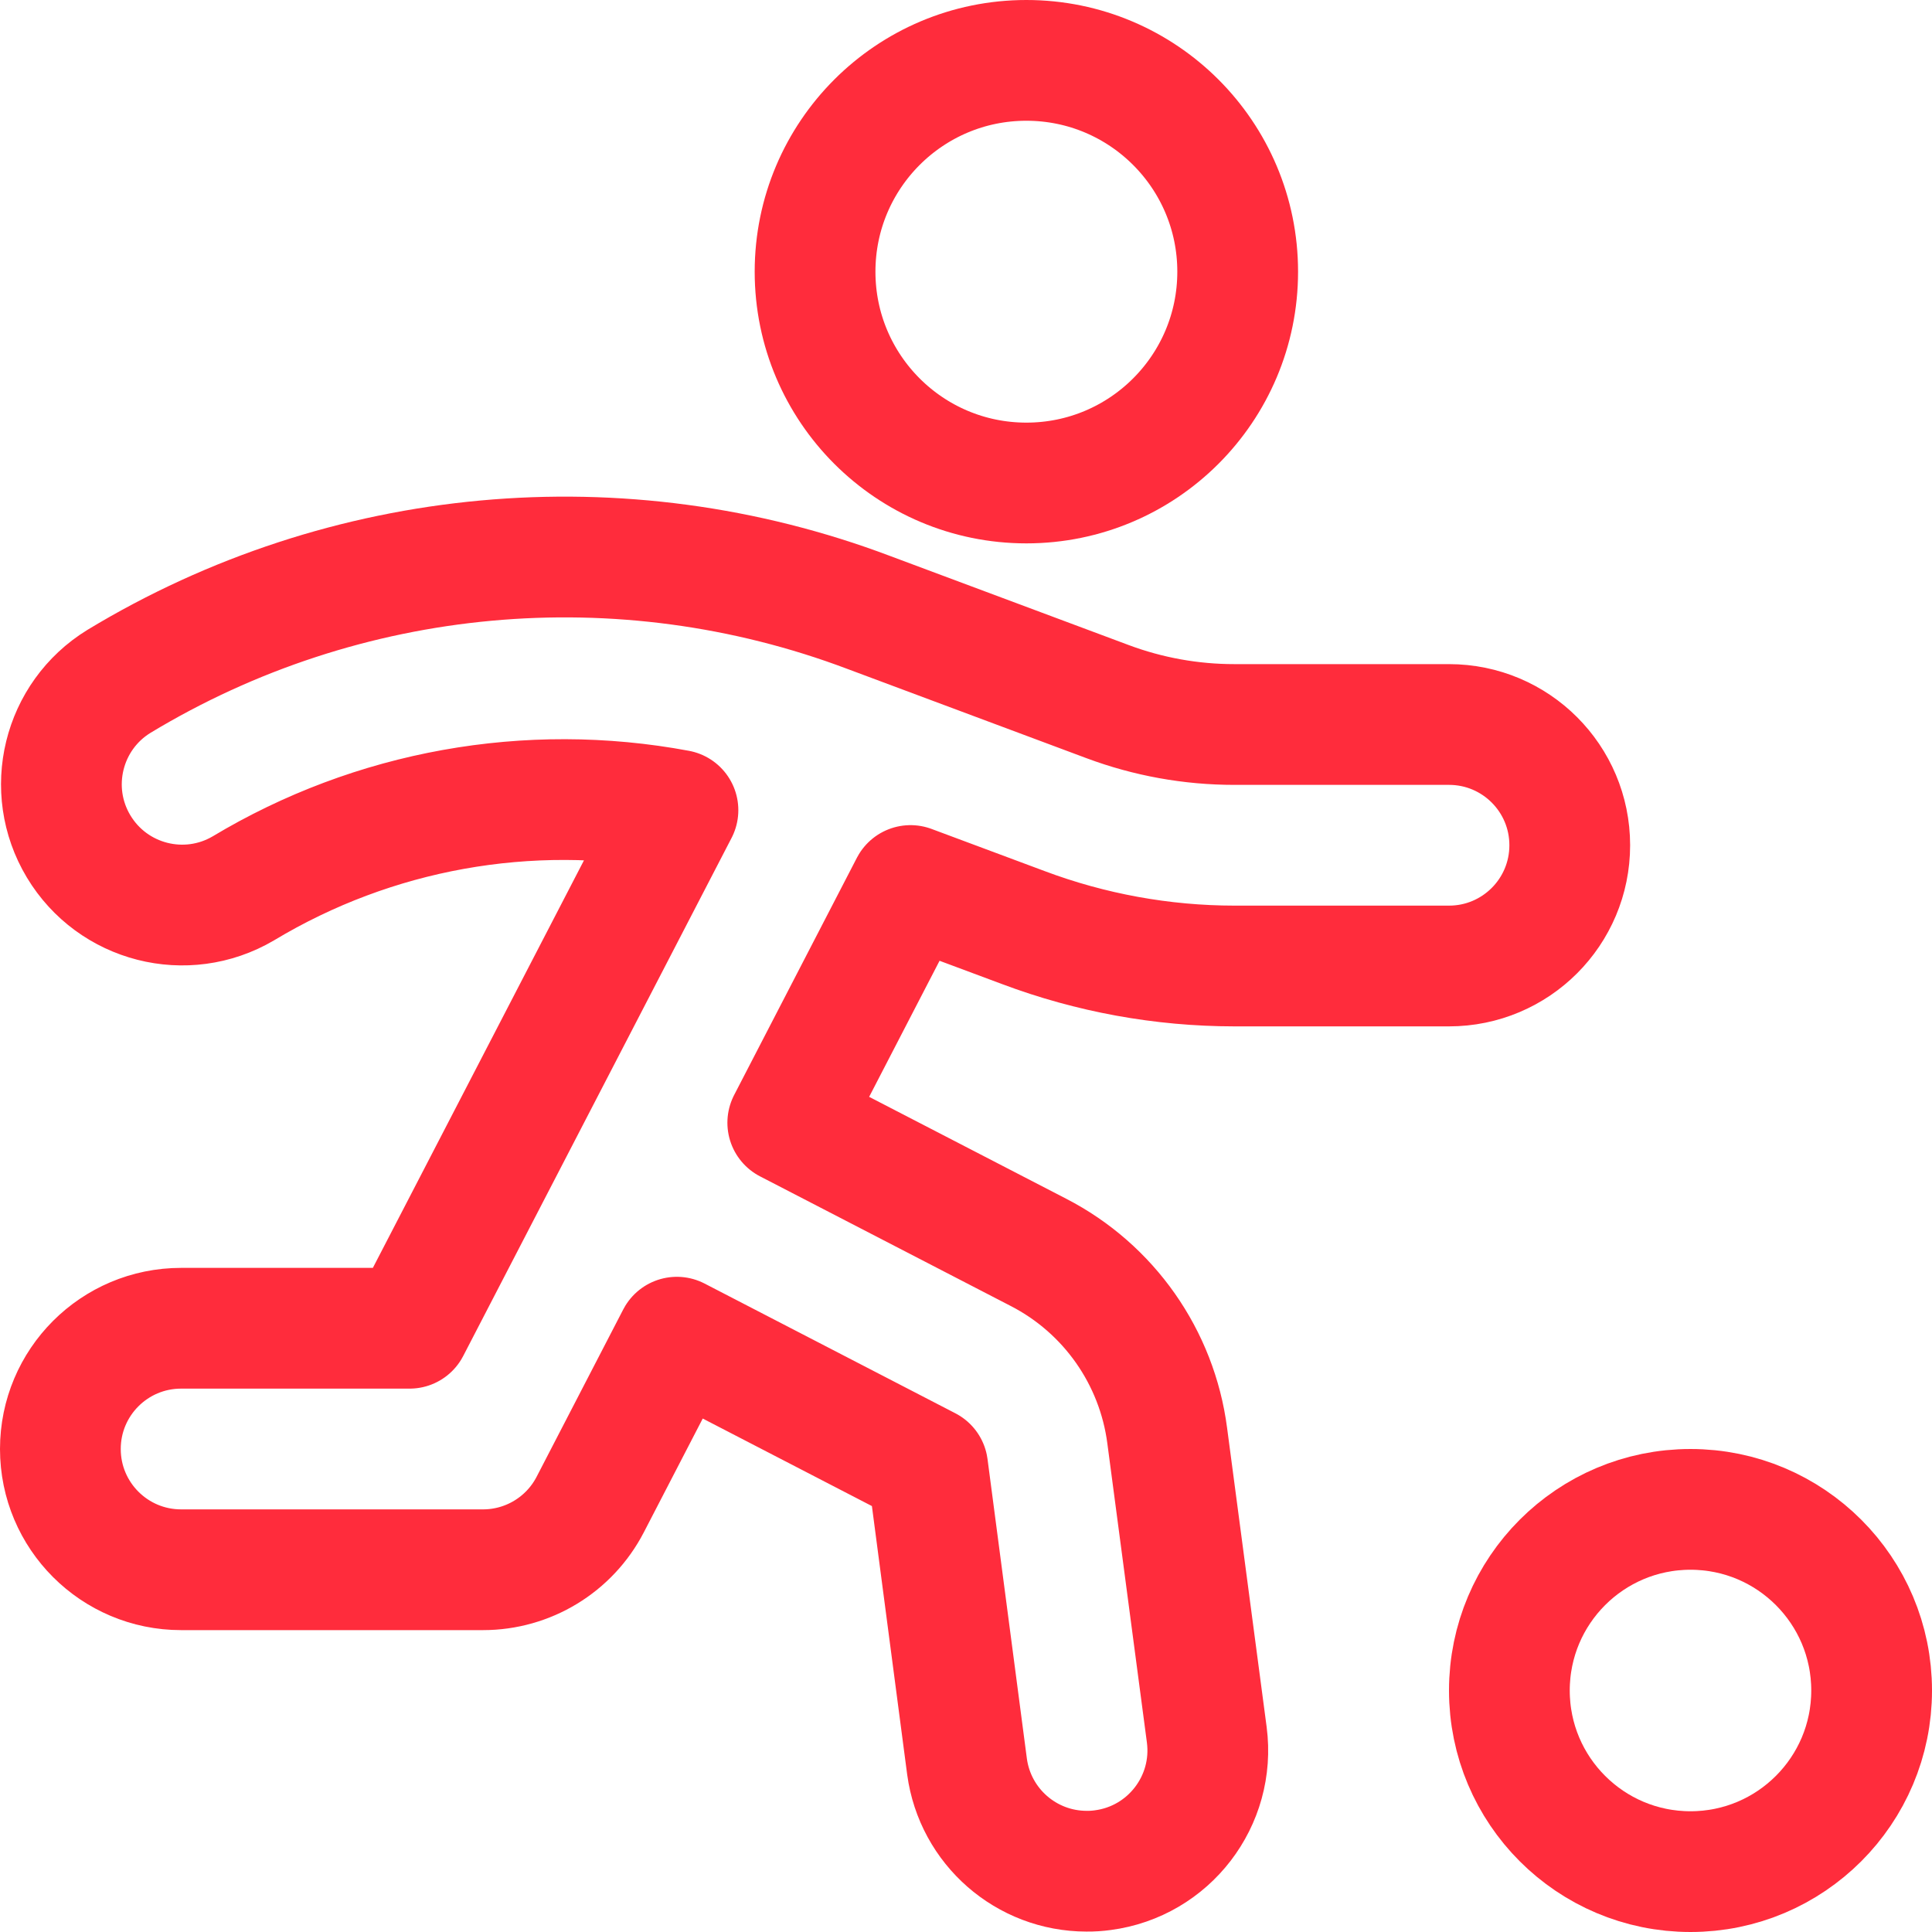 <svg width="32" height="32" viewBox="0 0 32 32" fill="none" xmlns="http://www.w3.org/2000/svg">
<path fill-rule="evenodd" clip-rule="evenodd" d="M17 8C18.933 8 20.5 6.433 20.5 4.5C20.5 2.567 18.933 1 17 1C15.067 1 13.5 2.567 13.5 4.5C13.5 6.433 15.067 8 17 8Z" stroke="#FF2C3C" stroke-width="2" stroke-linecap="round" stroke-linejoin="round"/>
<path fill-rule="evenodd" clip-rule="evenodd" d="M24 12H20.444C19.727 12 19.017 11.872 18.345 11.621L14.389 10.144C10.294 8.599 5.716 9.02 1.971 11.285C1.036 11.859 0.738 13.079 1.302 14.019C1.867 14.96 3.083 15.27 4.029 14.715C6.19 13.416 8.752 12.956 11.229 13.419L6.784 22H3C1.895 22 1 22.895 1 24C1 25.105 1.895 26 3 26H8C8.747 26 9.432 25.584 9.776 24.92L11.211 22.148L15.365 24.297L16.017 29.26C16.151 30.252 16.997 30.993 17.999 30.993C18.088 30.994 18.177 30.988 18.265 30.976C19.36 30.832 20.131 29.828 19.988 28.733L19.333 23.781C19.164 22.48 18.367 21.344 17.2 20.743L13.048 18.596L15.081 14.667L16.948 15.363C18.066 15.783 19.25 15.999 20.444 16H24C25.105 16 26 15.105 26 14C26 12.895 25.105 12 24 12V12Z" stroke="#FF2C3C" stroke-width="2" stroke-linecap="round" stroke-linejoin="round"/>
<path fill-rule="evenodd" clip-rule="evenodd" d="M28 31C29.657 31 31 29.657 31 28C31 26.343 29.657 25 28 25C26.343 25 25 26.343 25 28C25 29.657 26.343 31 28 31Z" stroke="#FF2C3C" stroke-width="2" stroke-linecap="round" stroke-linejoin="round"/>
</svg>
